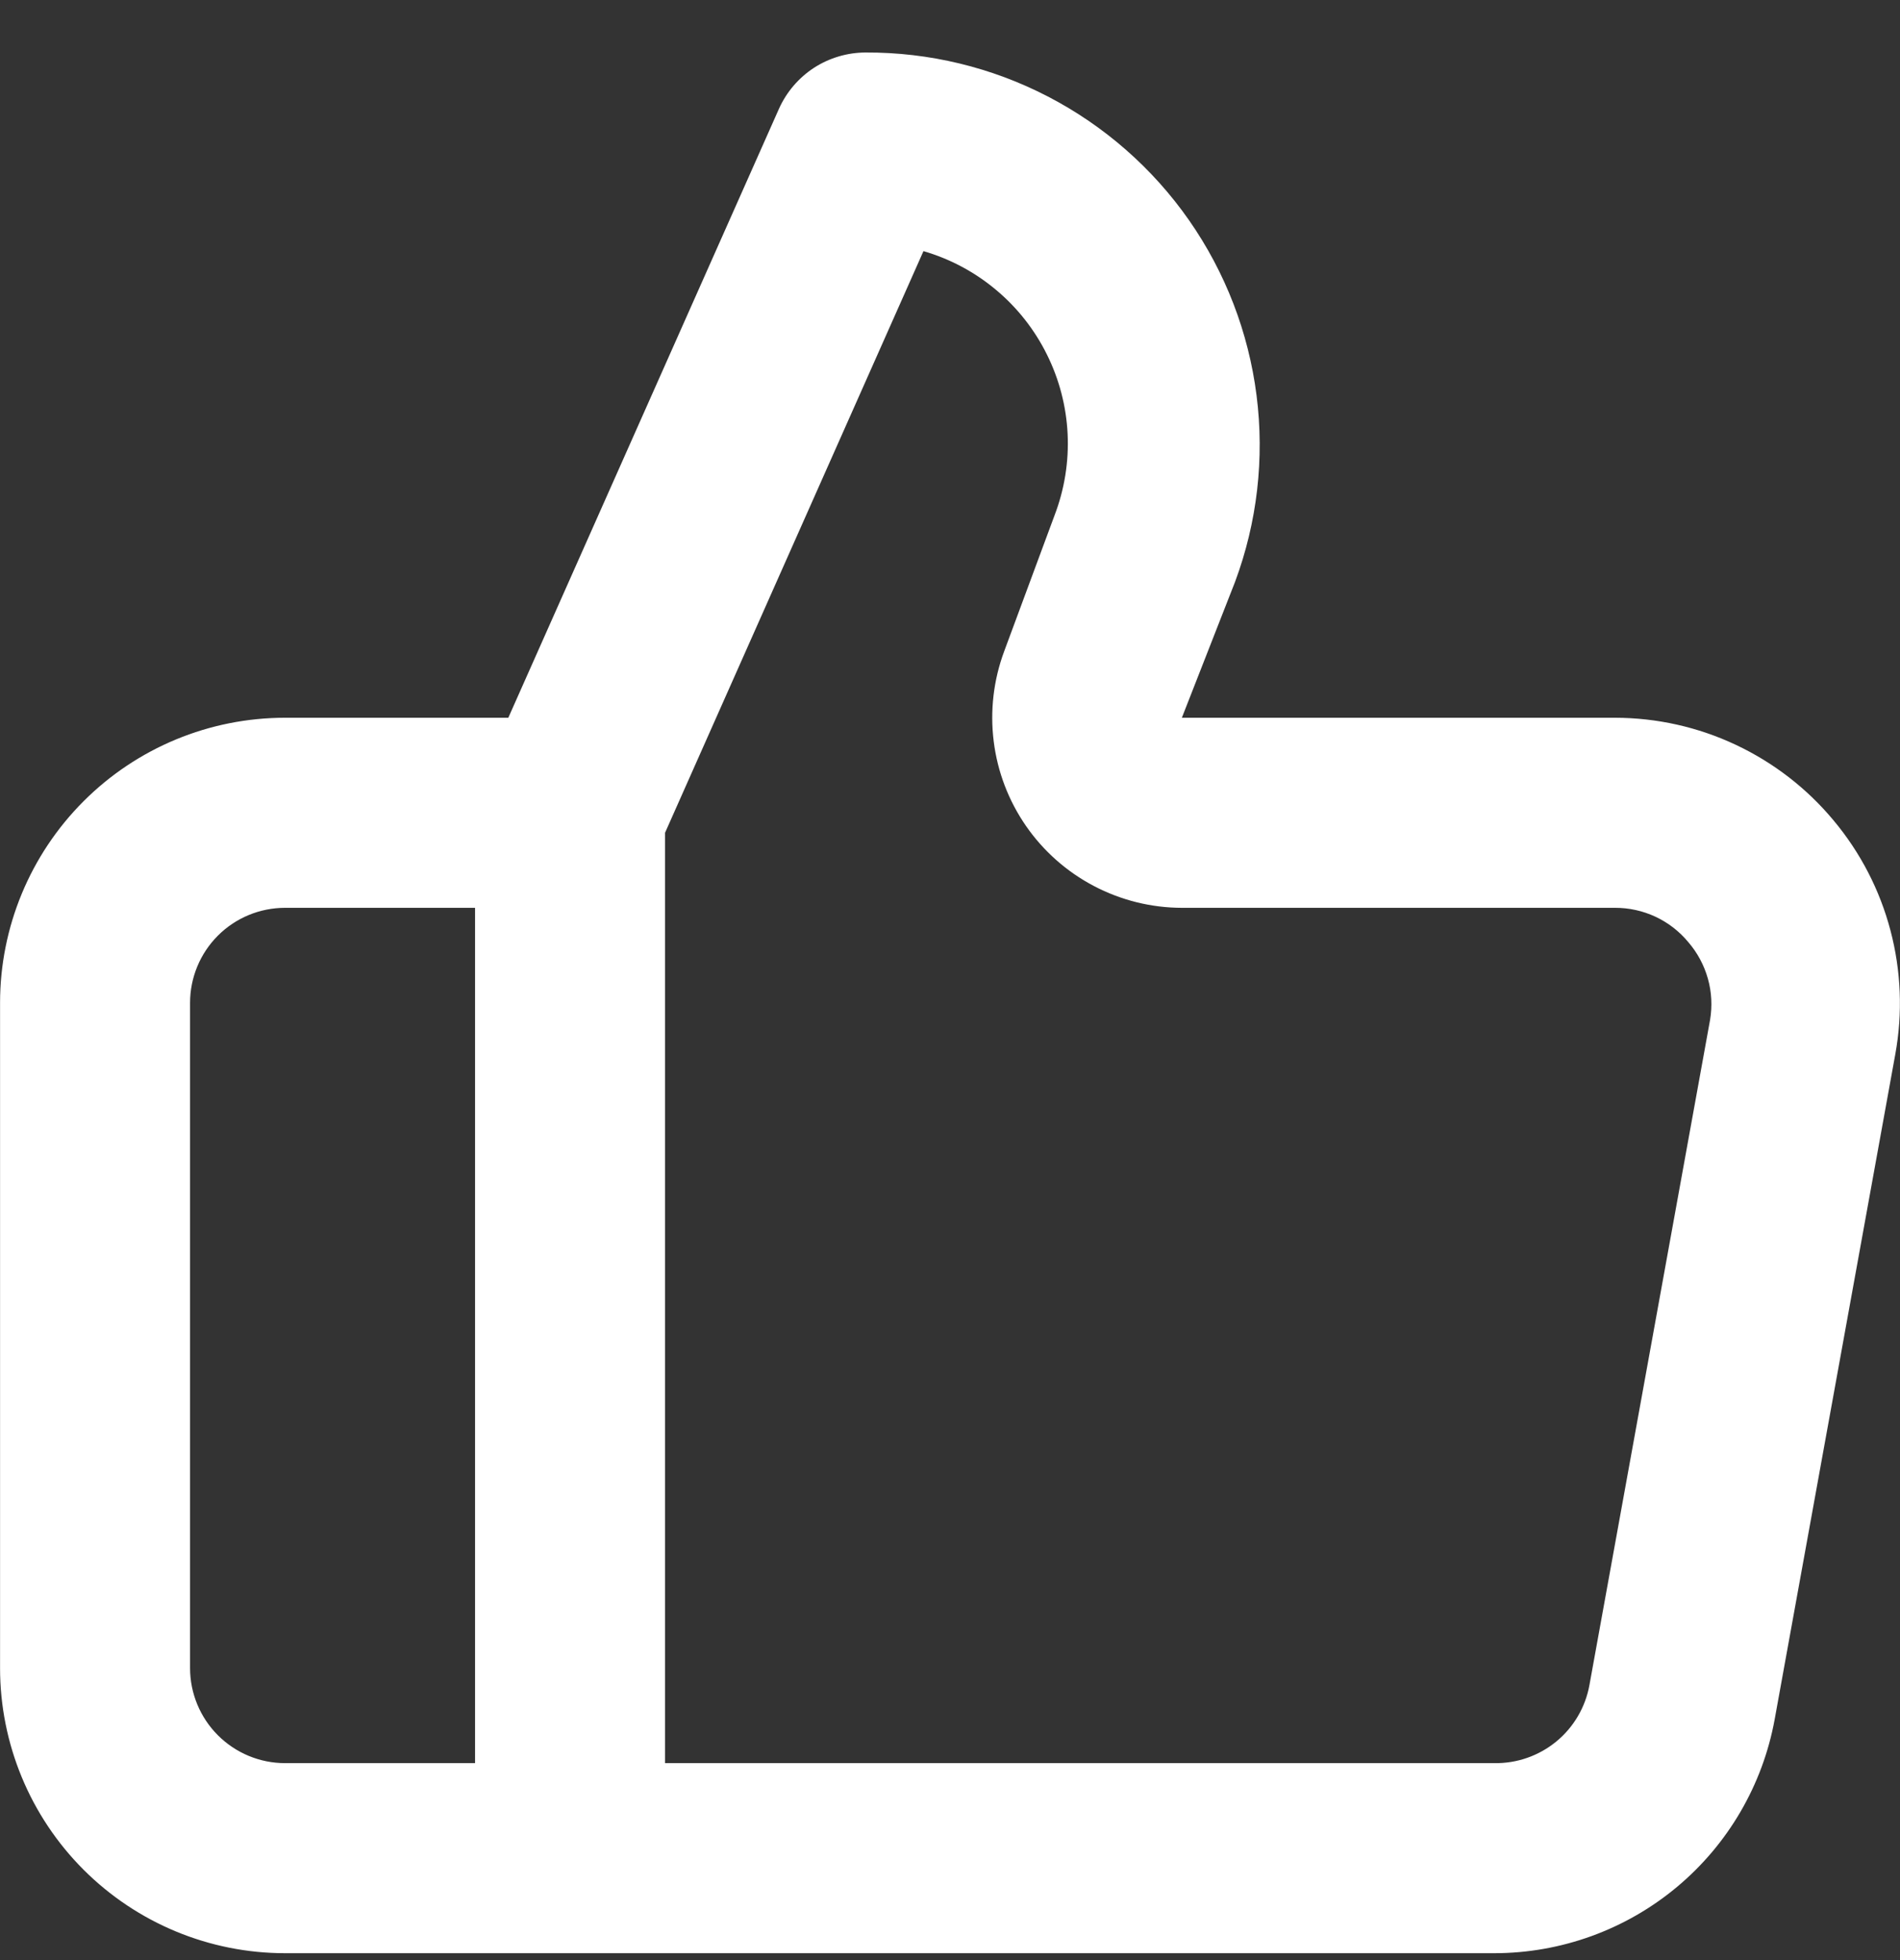 <svg width="32" height="33" viewBox="0 0 32 33" fill="none" xmlns="http://www.w3.org/2000/svg">
<rect x="0" y="0" width="32" height="33" fill="#333333" stroke="none"/>
<path d="M30.881 13.812C30.432 13.272 29.869 12.838 29.233 12.539C28.598 12.24 27.904 12.085 27.201 12.084H19.905L20.801 9.796C21.174 8.794 21.298 7.717 21.163 6.657C21.028 5.596 20.638 4.585 20.026 3.708C19.414 2.832 18.598 2.117 17.649 1.625C16.7 1.133 15.646 0.879 14.577 0.884C14.27 0.885 13.969 0.974 13.71 1.141C13.452 1.309 13.248 1.547 13.121 1.828L8.561 12.084H4.801C3.528 12.084 2.307 12.589 1.407 13.49C0.507 14.39 0.001 15.611 0.001 16.884V28.084C0.001 29.357 0.507 30.578 1.407 31.478C2.307 32.378 3.528 32.884 4.801 32.884H25.169C26.292 32.883 27.38 32.489 28.242 31.77C29.104 31.051 29.687 30.052 29.889 28.948L31.921 17.748C32.047 17.056 32.019 16.344 31.839 15.664C31.66 14.984 31.333 14.352 30.881 13.812ZM8.001 29.684H4.801C4.377 29.684 3.97 29.515 3.67 29.215C3.37 28.915 3.201 28.508 3.201 28.084V16.884C3.201 16.459 3.37 16.052 3.67 15.752C3.97 15.452 4.377 15.284 4.801 15.284H8.001V29.684ZM28.801 17.172L26.769 28.372C26.701 28.744 26.503 29.081 26.21 29.321C25.917 29.561 25.548 29.69 25.169 29.684H11.201V14.02L15.553 4.228C16.001 4.358 16.417 4.58 16.775 4.88C17.133 5.179 17.425 5.55 17.632 5.968C17.84 6.386 17.959 6.842 17.981 7.308C18.003 7.774 17.928 8.24 17.761 8.676L16.913 10.964C16.733 11.447 16.672 11.968 16.736 12.48C16.799 12.992 16.986 13.481 17.28 13.906C17.574 14.33 17.966 14.677 18.424 14.917C18.881 15.157 19.389 15.283 19.905 15.284H27.201C27.436 15.283 27.669 15.335 27.882 15.434C28.095 15.534 28.283 15.679 28.433 15.86C28.587 16.038 28.7 16.248 28.764 16.475C28.828 16.701 28.84 16.939 28.801 17.172Z" fill="white"/>
</svg>
